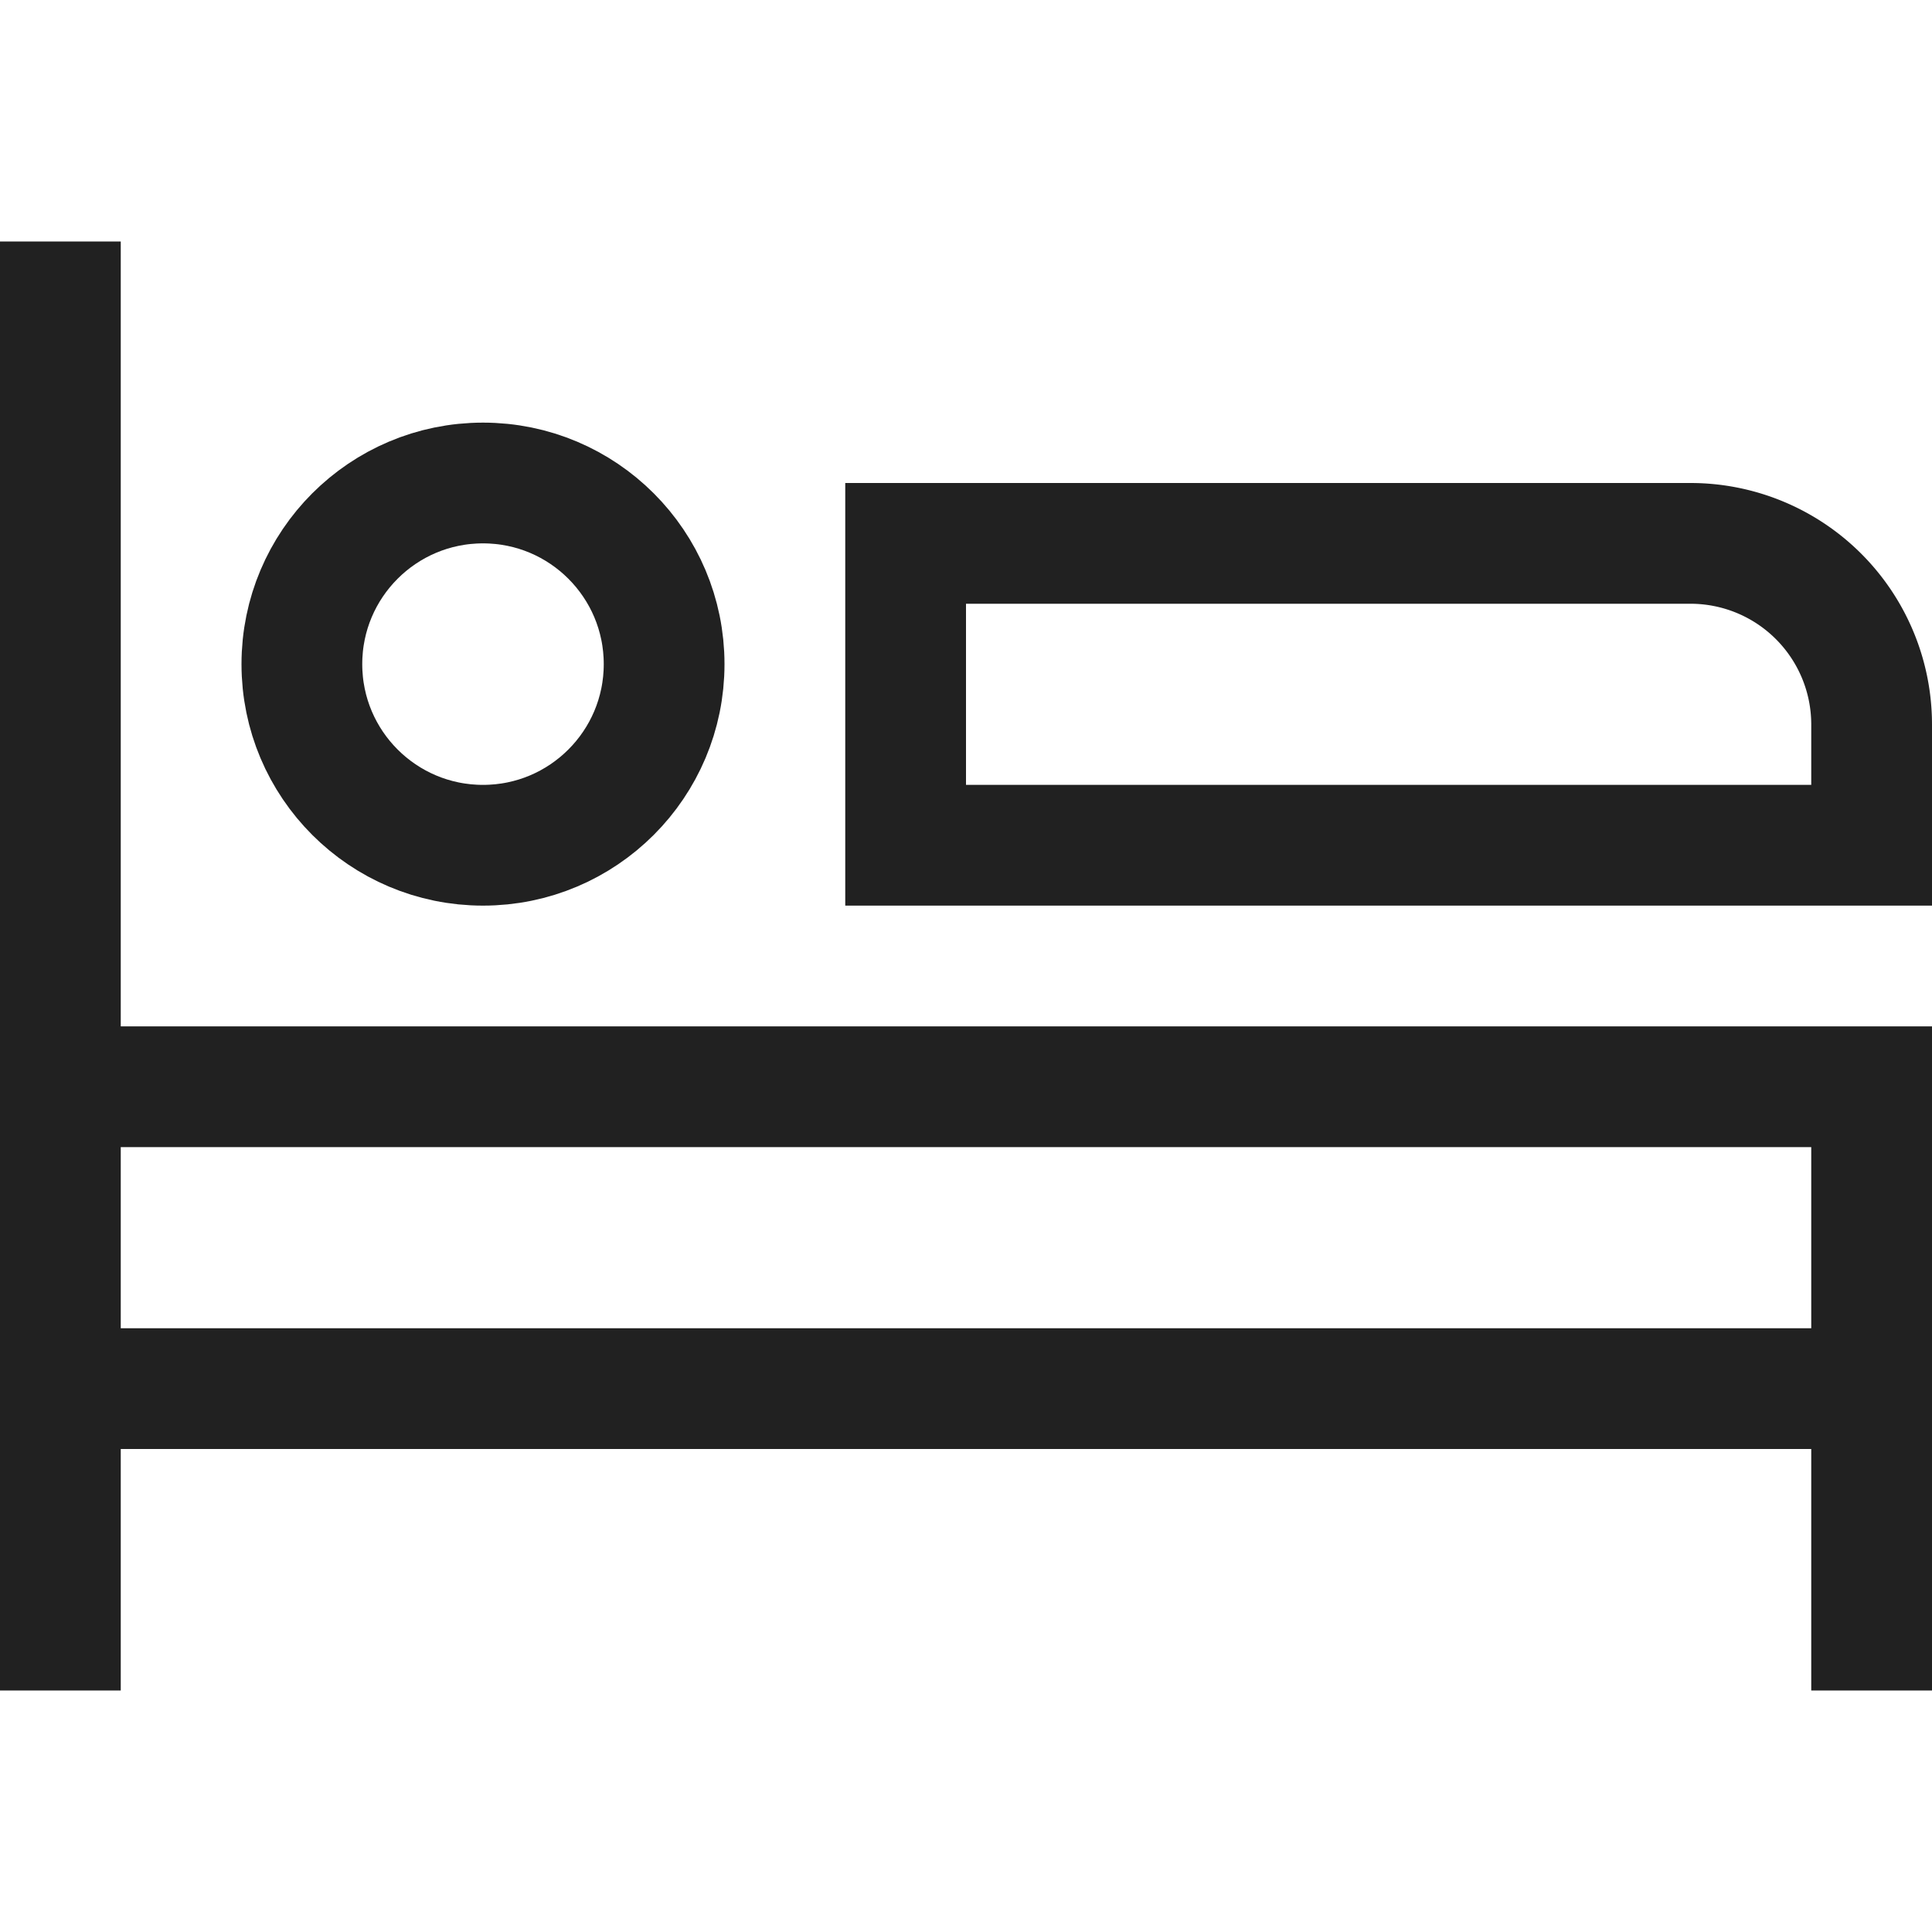 <svg xmlns="http://www.w3.org/2000/svg" height="32" width="32" viewBox="0 0 32 32"><title>32 bedroom</title><g stroke-linecap="square" stroke-miterlimit="10" fill="#212121" stroke-linejoin="miter" class="nc-icon-wrapper"><line x1="1" y1="27" x2="1" y2="5" fill="none" stroke="#212121" stroke-width="2"></line><line x1="1" y1="23" x2="31" y2="23" fill="none" stroke="#212121" stroke-width="2"></line><polyline points="1 18 31 18 31 27" fill="none" stroke="#212121" stroke-width="2"></polyline><circle cx="8" cy="11" r="3" fill="none" stroke="#212121" stroke-width="2" data-color="color-2"></circle><path d="M31,14H15V9H28a3,3,0,0,1,3,3Z" fill="none" stroke="#212121" stroke-width="2" data-color="color-2"></path></g></svg>